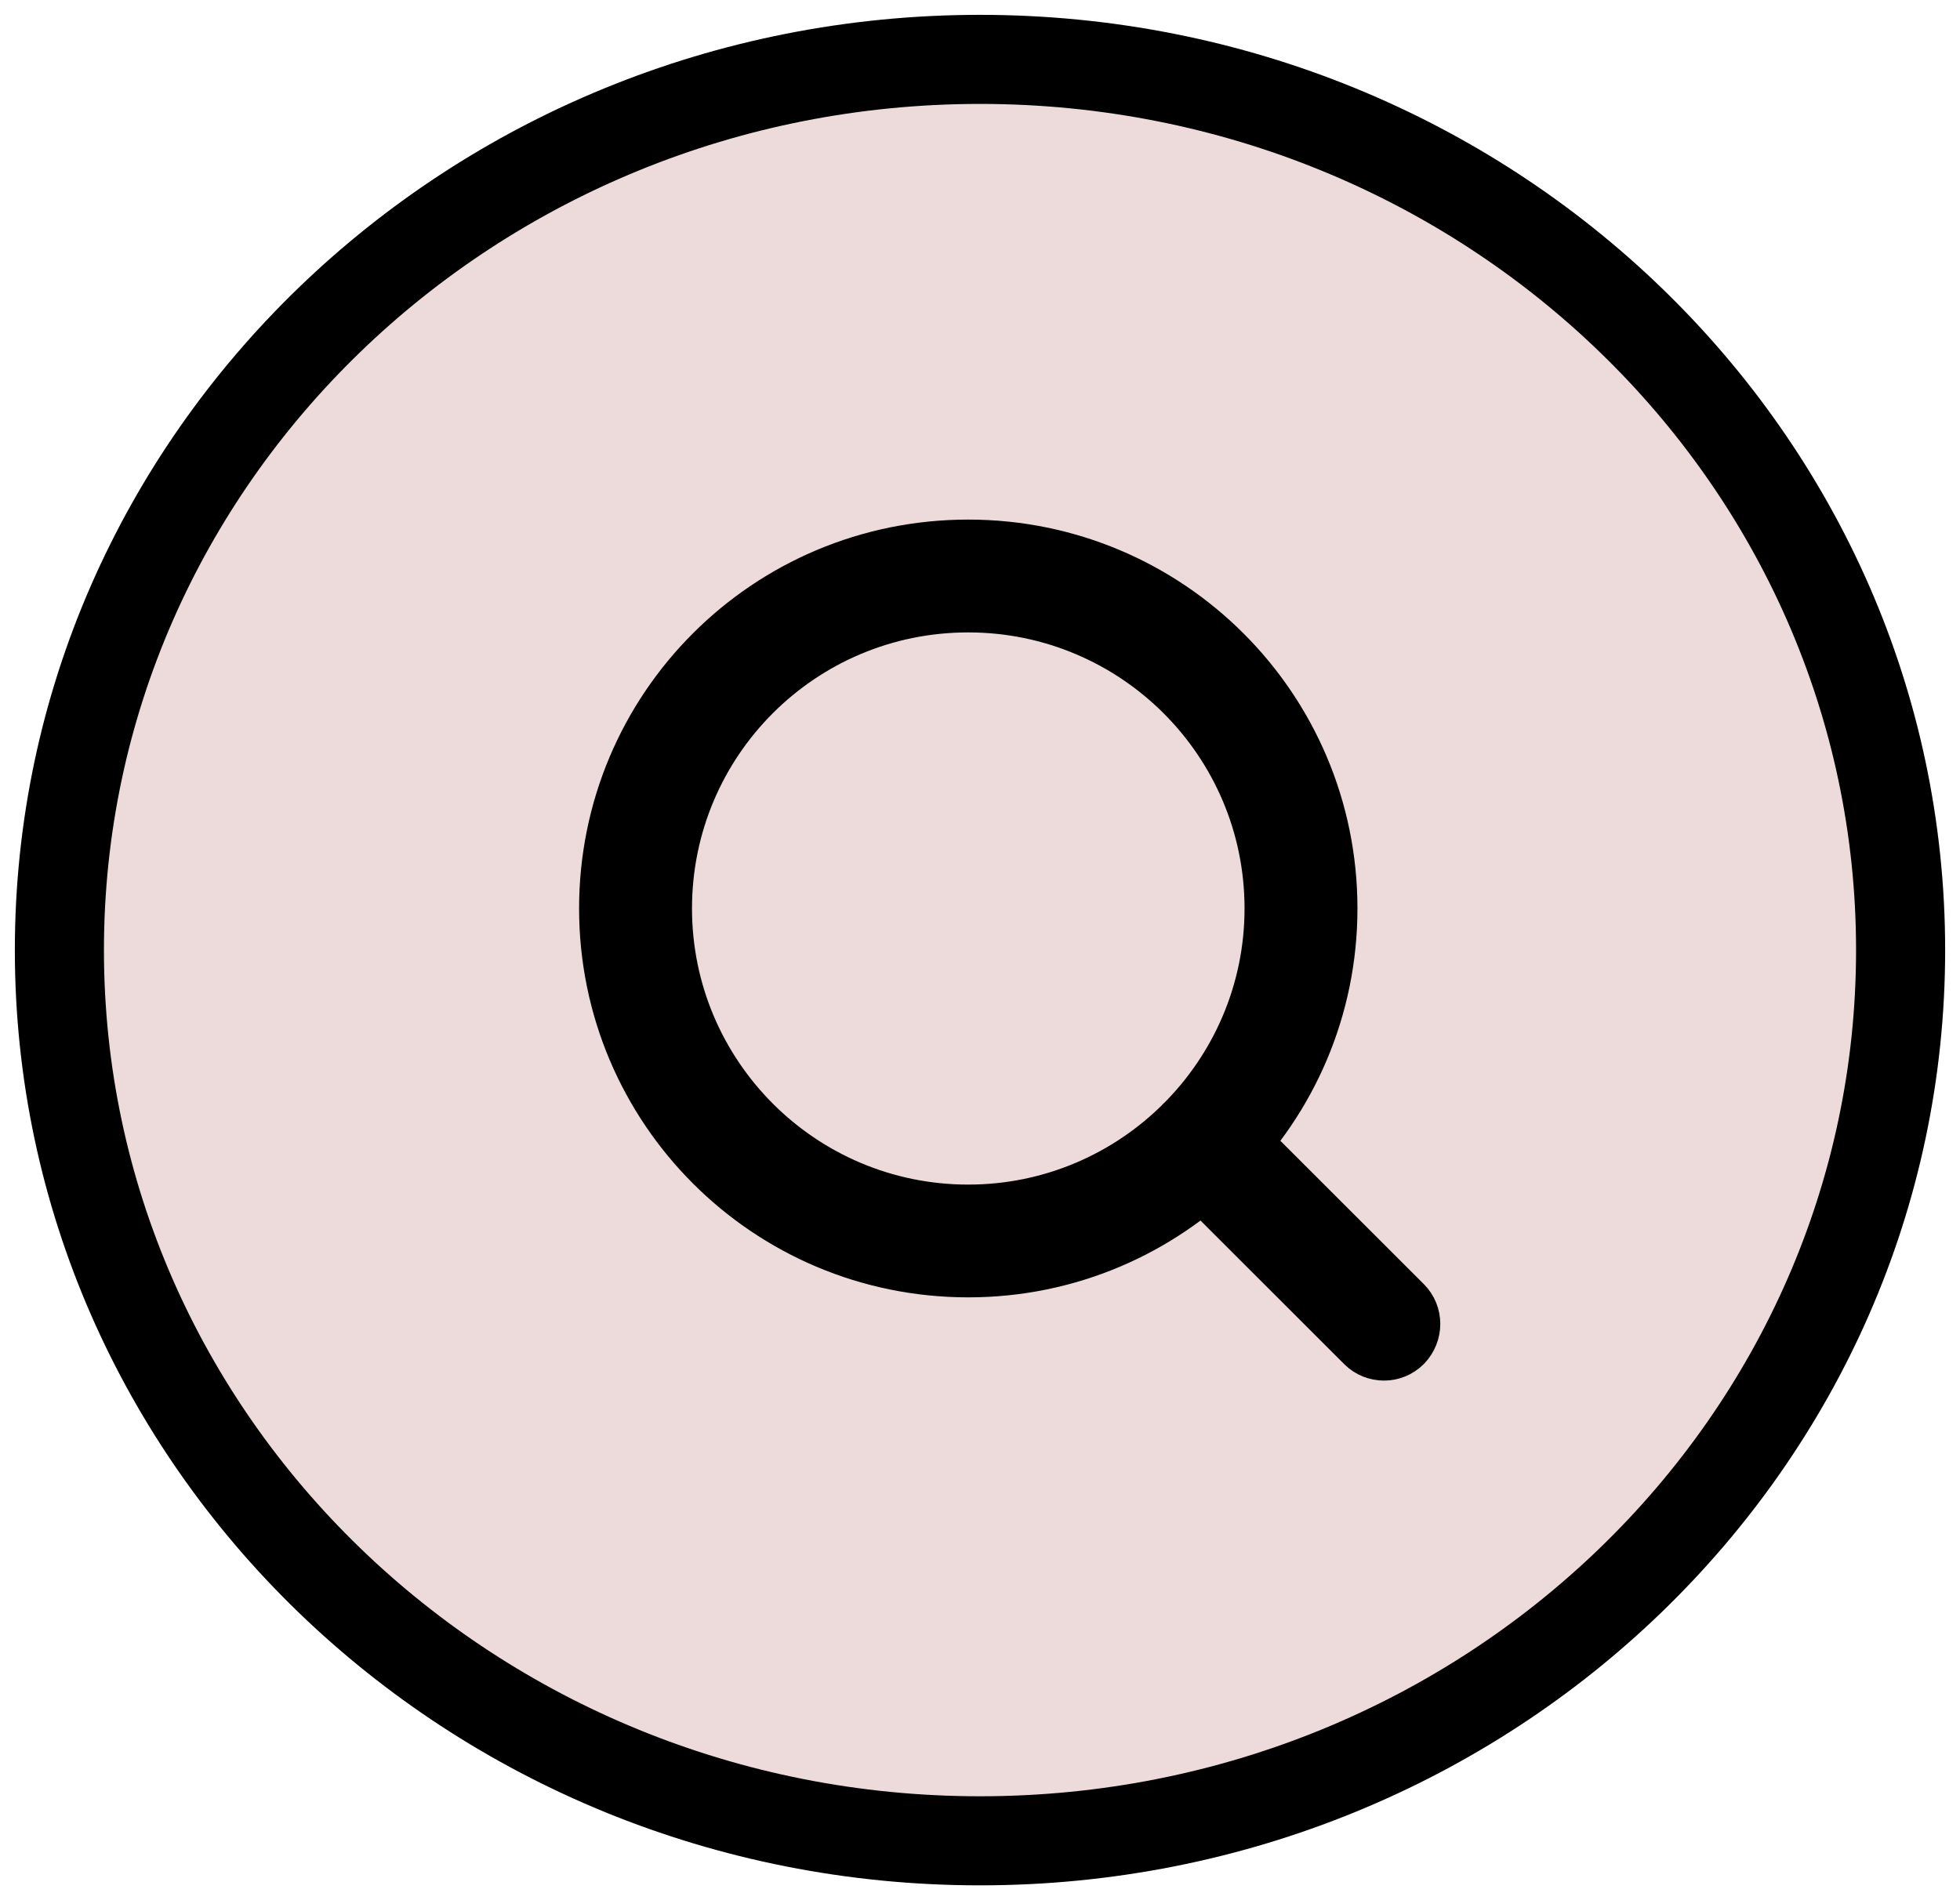 <?xml version="1.0" encoding="UTF-8"?>
<svg width="33px" height="32px" viewBox="0 0 33 32" version="1.1" xmlns="http://www.w3.org/2000/svg" xmlns:xlink="http://www.w3.org/1999/xlink">
    <!-- Generator: Sketch 63.1 (92452) - https://sketch.com -->
    <title>search</title>
    <desc>Created with Sketch.</desc>
    <g id="Page-1" stroke="none" stroke-width="1" fill="none" fill-rule="evenodd">
        <g id="search" transform="translate(1, 1)" fill-rule="nonzero" stroke="#000000">
            <path d="M31,15 C31,23.284 24.06,30 15.5,30 C6.94,30 0,23.284 0,15 C0,6.716 6.94,0 15.5,0 C24.06,0 31,6.716 31,15" id="Fill-9" stroke-width="1.5" fill="#EDDBDB"></path>
            <g id="icon-search" transform="translate(9, 8)" fill="#000000" stroke-width="0.5">
                <path d="M13.802,12.808 L10.756,9.764 C10.476,9.484 10.035,9.484 9.762,9.764 C9.482,10.037 9.482,10.478 9.762,10.751 L12.808,13.795 C13.081,14.068 13.522,14.068 13.795,13.795 C14.068,13.515 14.068,13.074 13.795,12.801 L13.802,12.808 Z M11.204,6.299 C11.204,9.001 9.005,11.199 6.302,11.199 C3.592,11.199 1.401,9.001 1.401,6.299 C1.401,3.591 3.592,1.4 6.302,1.4 C9.005,1.4 11.204,3.591 11.204,6.299 Z M12.605,6.299 C12.605,2.814 9.783,-2.66453526e-15 6.302,-2.66453526e-15 C2.815,-2.66453526e-15 6.21724894e-15,2.814 6.21724894e-15,6.299 C6.21724894e-15,9.778 2.815,12.598 6.302,12.598 C9.783,12.598 12.605,9.778 12.605,6.299 Z" id="Shape"></path>
            </g>
        </g>
    </g>
</svg>